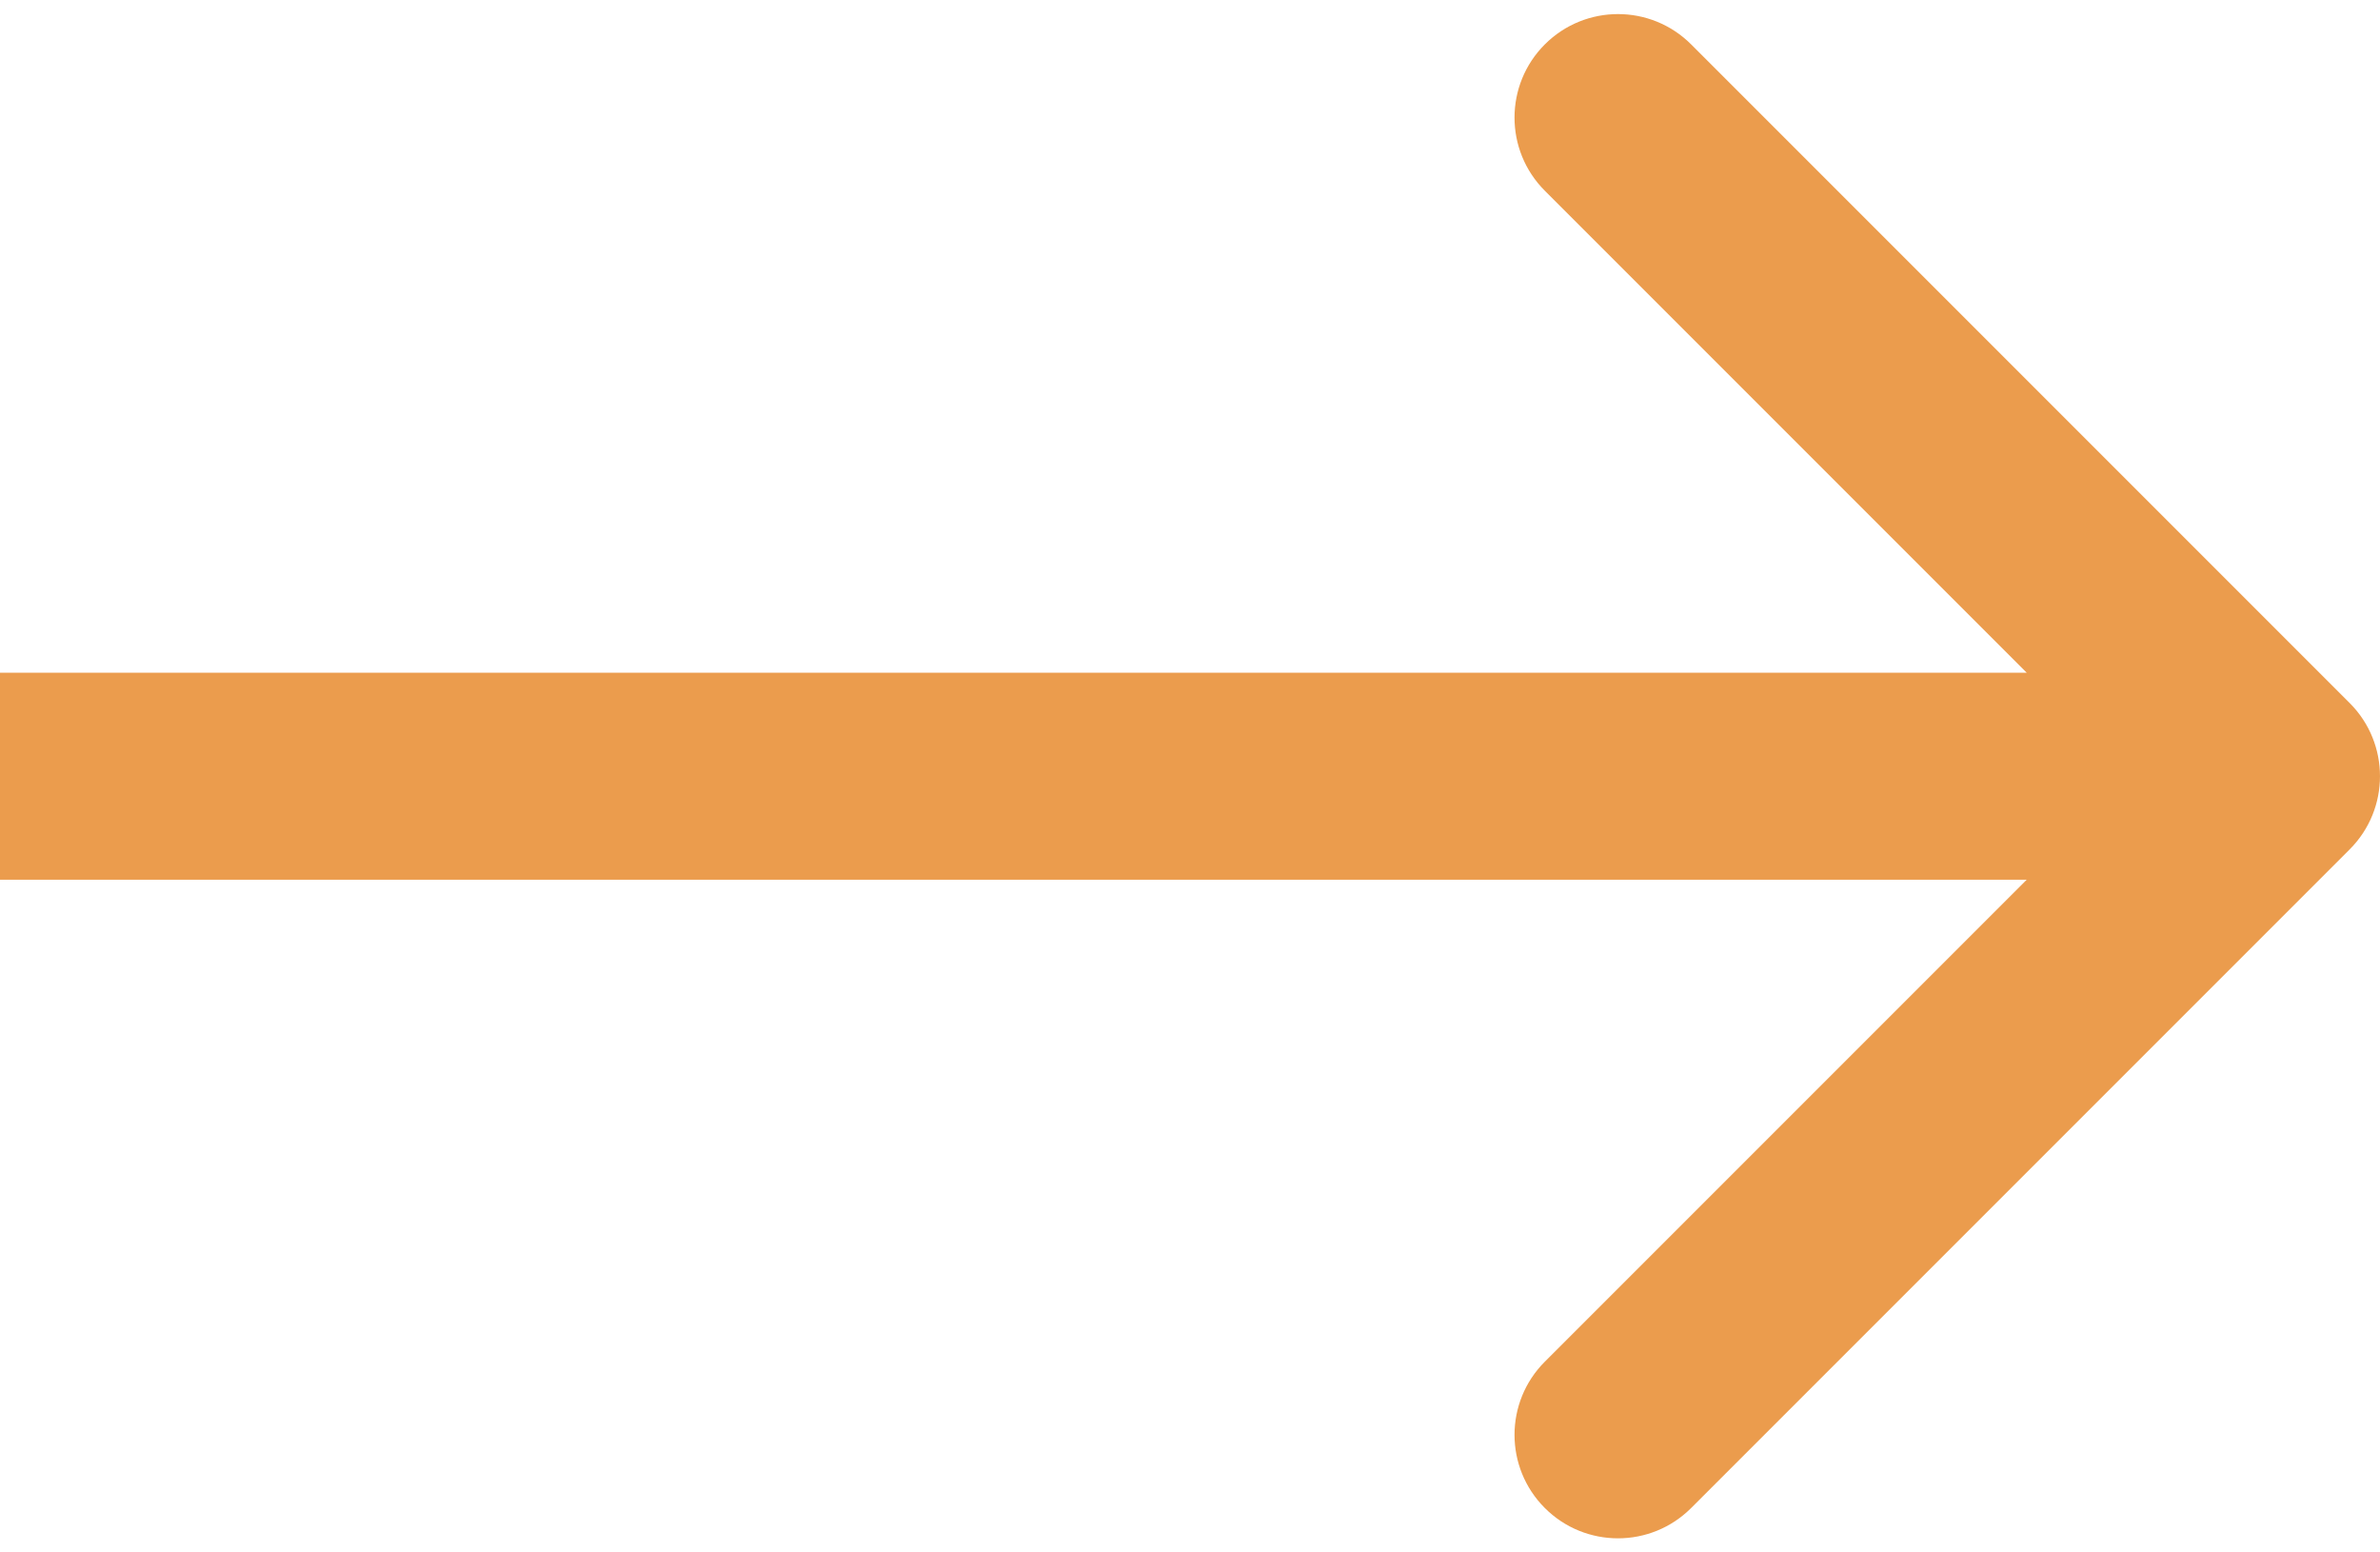 <svg width="46" height="30" viewBox="0 0 46 30" fill="none" xmlns="http://www.w3.org/2000/svg">
<path d="M45.414 16.414C46.195 15.633 46.195 14.367 45.414 13.586L32.686 0.858C31.905 0.077 30.639 0.077 29.858 0.858C29.077 1.639 29.077 2.905 29.858 3.686L41.172 15L29.858 26.314C29.077 27.095 29.077 28.361 29.858 29.142C30.639 29.923 31.905 29.923 32.686 29.142L45.414 16.414ZM0 17H44V13H0V17Z" fill="#EB9C4D"/>
</svg>
